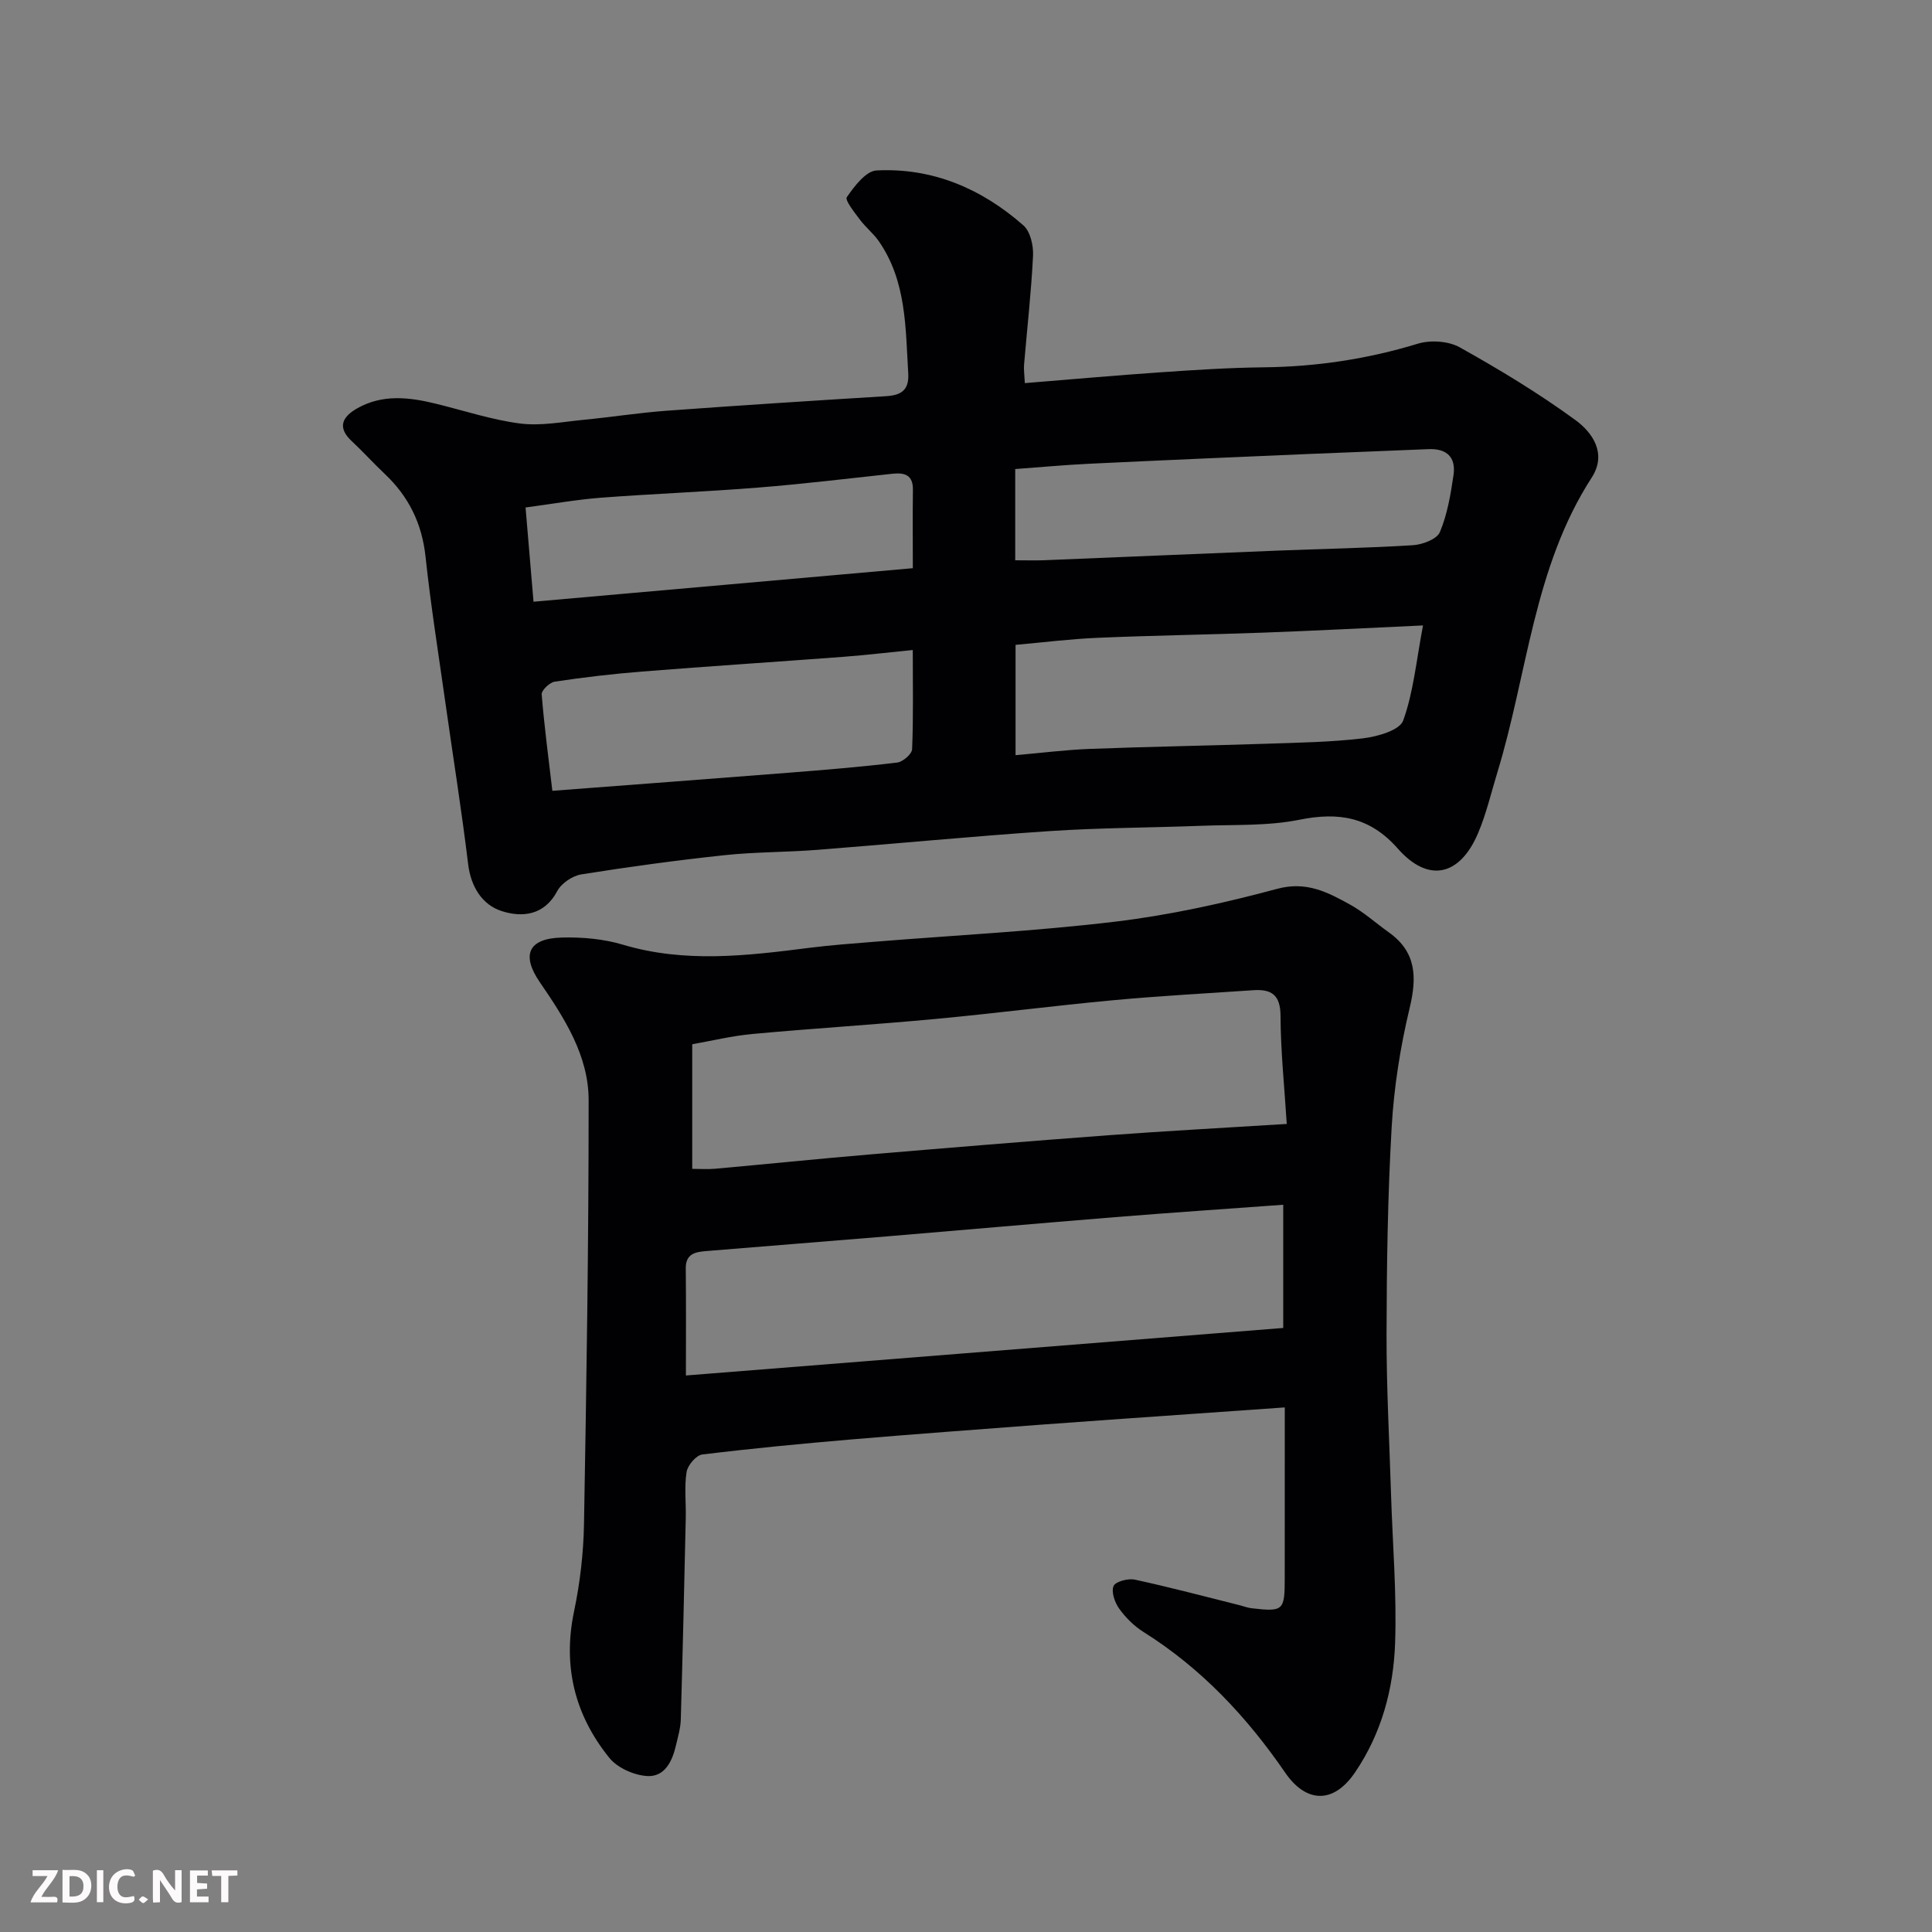 <svg enable-background="new 0 0 400 400" viewBox="0 0 400 400" xmlns="http://www.w3.org/2000/svg"><rect x="0" y="0" width="400" height="400" fill="#808080" stroke="none"/><path d="m212.18 79.32c9.76-.79 18.93-1.61 28.12-2.24 7.09-.49 14.2-.95 21.3-1.03 10.9-.12 21.49-1.7 31.94-4.89 2.62-.8 6.34-.56 8.68.75 8.23 4.6 16.36 9.51 23.97 15.07 3.54 2.59 6.56 6.94 3.35 11.91-12.04 18.61-13.28 40.64-19.54 61.07-1.28 4.19-2.27 8.5-3.97 12.51-3.78 8.94-10.32 10.38-16.62 3.23-5.78-6.56-12.19-7.63-20.38-5.98-6.57 1.32-13.49.99-20.26 1.25-10.43.4-20.89.4-31.3 1.09-16.09 1.07-32.14 2.64-48.22 3.89-6.42.5-12.9.43-19.29 1.11-9.89 1.06-19.77 2.4-29.59 3.97-1.84.29-4.14 1.84-5 3.46-2.69 5.1-7.34 5.48-11.5 4.14-4.01-1.29-6.38-4.99-6.95-9.74-1.35-11.19-3.15-22.34-4.72-33.5-1.42-10.04-3.02-20.07-4.1-30.15-.74-6.9-3.52-12.5-8.5-17.18-2.31-2.17-4.42-4.54-6.74-6.69-3.22-2.98-1.86-5.18 1.19-6.88 5.15-2.88 10.61-2.27 16.05-.94 5.85 1.42 11.63 3.36 17.56 4.13 4.31.55 8.82-.34 13.23-.77 5.71-.55 11.39-1.45 17.11-1.87 15.13-1.11 30.26-2.08 45.4-3.01 3.13-.19 4.85-1.19 4.64-4.75-.57-9.46-.36-19.07-6.09-27.34-1.12-1.62-2.74-2.88-3.92-4.47-1.12-1.5-3.15-4.03-2.7-4.66 1.57-2.26 3.94-5.41 6.15-5.52 11.62-.59 21.77 3.78 30.41 11.38 1.43 1.26 2.09 4.17 1.99 6.26-.37 7.55-1.23 15.07-1.86 22.6-.08.95.07 1.93.16 3.79zm82.44 50.17c-11.92.55-22.49 1.1-33.06 1.49-11.43.42-22.86.58-34.28 1.07-5.7.24-11.38.96-17.02 1.46v22.84c5.34-.46 10.37-1.11 15.41-1.3 12.09-.46 24.19-.66 36.28-1.06 6.77-.23 13.57-.33 20.28-1.13 2.97-.36 7.55-1.66 8.28-3.67 2.13-5.87 2.7-12.3 4.11-19.7zm-84.43-13.49c2.37 0 4.19.06 6-.01 16.02-.65 32.04-1.34 48.06-1.98 9.42-.38 18.86-.54 28.27-1.13 1.98-.12 4.97-1.24 5.59-2.71 1.55-3.68 2.23-7.78 2.82-11.78.55-3.7-1.37-5.57-5.2-5.4-8.26.36-16.52.65-24.78 1-15.19.65-30.38 1.3-45.56 2.03-5.04.24-10.06.72-15.2 1.09zm-95.83 47.73c17.15-1.31 33.01-2.49 48.86-3.74 7.52-.59 15.04-1.21 22.53-2.11 1.17-.14 3.05-1.76 3.09-2.76.28-6.58.14-13.18.14-20.54-5.19.51-9.72 1.05-14.27 1.4-13.94 1.05-27.88 1.95-41.82 3.06-6.03.48-12.06 1.19-18.04 2.09-1.05.16-2.77 1.8-2.7 2.64.55 6.73 1.44 13.43 2.21 19.96zm-5.55-58.66c.59 6.95 1.11 13.1 1.65 19.51 26.41-2.33 52.33-4.62 78.53-6.94 0-5.61-.05-10.92.02-16.22.04-3.04-1.64-3.61-4.21-3.34-9.29 1-18.56 2.13-27.87 2.87-10.85.87-21.73 1.28-32.58 2.1-5 .39-9.98 1.28-15.54 2.02z" fill="#010103"/><path d="m266 291.39c-12.42.87-24.23 1.7-36.04 2.53-4.93.35-9.87.7-14.8 1.07-12.97.99-25.94 1.93-38.89 3.03-10.31.88-20.61 1.86-30.88 3.12-1.26.16-3.02 2.23-3.24 3.62-.49 3.09-.1 6.31-.17 9.47-.31 13.93-.63 27.86-1.03 41.79-.05 1.76-.58 3.52-.98 5.26-.76 3.33-2.32 6.67-6.02 6.43-2.71-.18-6.12-1.69-7.79-3.76-7.14-8.83-9.69-18.93-7.31-30.32 1.24-5.91 1.95-12.03 2.06-18.07.52-29.26.97-58.52.96-87.78 0-9.23-5-16.98-10.11-24.43-3.89-5.68-2.35-9.06 4.54-9.24 4.21-.11 8.62.27 12.64 1.47 12.87 3.85 25.71 2.3 38.61.66 4.4-.56 8.84-.88 13.26-1.24 16.73-1.36 33.52-2.19 50.17-4.19 11.27-1.36 22.48-3.84 33.46-6.79 6.06-1.63 10.47.72 15.1 3.28 2.84 1.57 5.3 3.81 7.97 5.71 5.74 4.08 5.88 9.28 4.34 15.7-1.93 8.05-3.24 16.37-3.72 24.63-.82 14.24-1.03 28.52-1.06 42.78-.03 11.1.59 22.2.93 33.3.32 10.27 1.2 20.55.84 30.79-.34 9.49-2.81 18.68-8.29 26.74-4.69 6.9-10.36 6.03-14.43.11-7.99-11.63-17.38-21.65-29.39-29.19-1.93-1.21-3.67-2.95-5.01-4.81-.92-1.28-1.68-3.47-1.17-4.69.39-.93 3.02-1.63 4.42-1.32 7.31 1.58 14.54 3.51 21.79 5.32.79.2 1.56.51 2.36.6 6.6.76 6.87.5 6.87-6.24.01-11.31.01-22.63.01-35.34zm.41-58.69c-.48-7.63-1.26-15.01-1.29-22.38-.02-4.33-1.87-5.56-5.62-5.31-9.7.66-19.41 1.18-29.09 2.08-12.25 1.14-24.46 2.73-36.7 3.87-12.61 1.18-25.27 1.95-37.88 3.11-4.29.39-8.52 1.43-12.51 2.13v25.8c1.77 0 3.26.11 4.71-.02 10.64-.96 21.26-2.05 31.9-2.95 16.56-1.4 33.12-2.77 49.7-4 11.84-.88 23.71-1.51 36.78-2.33zm-124.4 52.08c41.66-3.31 82.63-6.57 123.67-9.84 0-8.52 0-16.57 0-25.51-11.87.87-23.37 1.64-34.85 2.57-15.74 1.27-31.47 2.67-47.21 3.98-12.46 1.04-24.93 2-37.4 3.04-2.19.18-4.27.51-4.24 3.57.08 7.32.03 14.63.03 22.19z" fill="#010103"/><g fill="#fcfafa"><path d="m37.59 393.81c-.92.31-1.52.05-2-.78-.7-1.2-1.52-2.34-2.47-3.78v4.59c-.55.03-.95.05-1.41.07-.03-.37-.06-.64-.06-.91 0-1.91 0-3.81 0-5.7 1.13-.41 1.77-.03 2.29.91.62 1.11 1.38 2.14 2.31 3.19v-4.2h1.35v6.61z"/><path d="m12.94 393.88v-6.75c1.9.19 3.93-.54 5.37 1.29.8 1.01.78 2.88.03 3.97-1.37 1.97-3.4 1.51-5.4 1.49m1.45-1.22c2.04.12 2.92-.58 2.89-2.21-.03-1.51-.98-2.19-2.89-2z"/><path d="m11.81 393.87h-5.49c.68-2.18 2.47-3.48 3.51-5.45h-3.08v-1.21h5.29c-.71 2.13-2.44 3.48-3.47 5.51.86 0 1.63.04 2.39-.01.79-.05 1.14.21.85 1.16"/><path d="m39.33 393.86v-6.61h3.7v1.07h-2.22v1.52c.68.04 1.34.09 2.07.13v1.07c-.72.05-1.38.09-2.1.14v1.48h2.4v1.19h-3.84z"/><path d="m27.71 388.56c-1.15-.3-2.46-.61-3.1.64-.37.73-.41 1.93-.06 2.67.63 1.35 1.99.93 3.17.68.35.94-.01 1.32-.93 1.46-1.62.25-3.05-.27-3.76-1.48-.73-1.24-.6-3.03.31-4.17.88-1.11 2.71-1.7 4-1.16.32.13.44.74.65 1.12-.1.08-.19.16-.28.24"/><path d="m49.15 387.24v1.07c-.59.02-1.17.05-1.87.08v5.44h-1.48v-5.44h-1.85c-.05-.4-.08-.73-.13-1.15z"/><path d="m20.06 387.21h1.33v6.62h-1.33z"/><path d="m30.68 393.25c-.49.38-.8.79-1.05.76-.32-.05-.6-.45-.9-.7.26-.24.51-.64.8-.67.29-.04.62.3 1.15.61"/></g></svg>